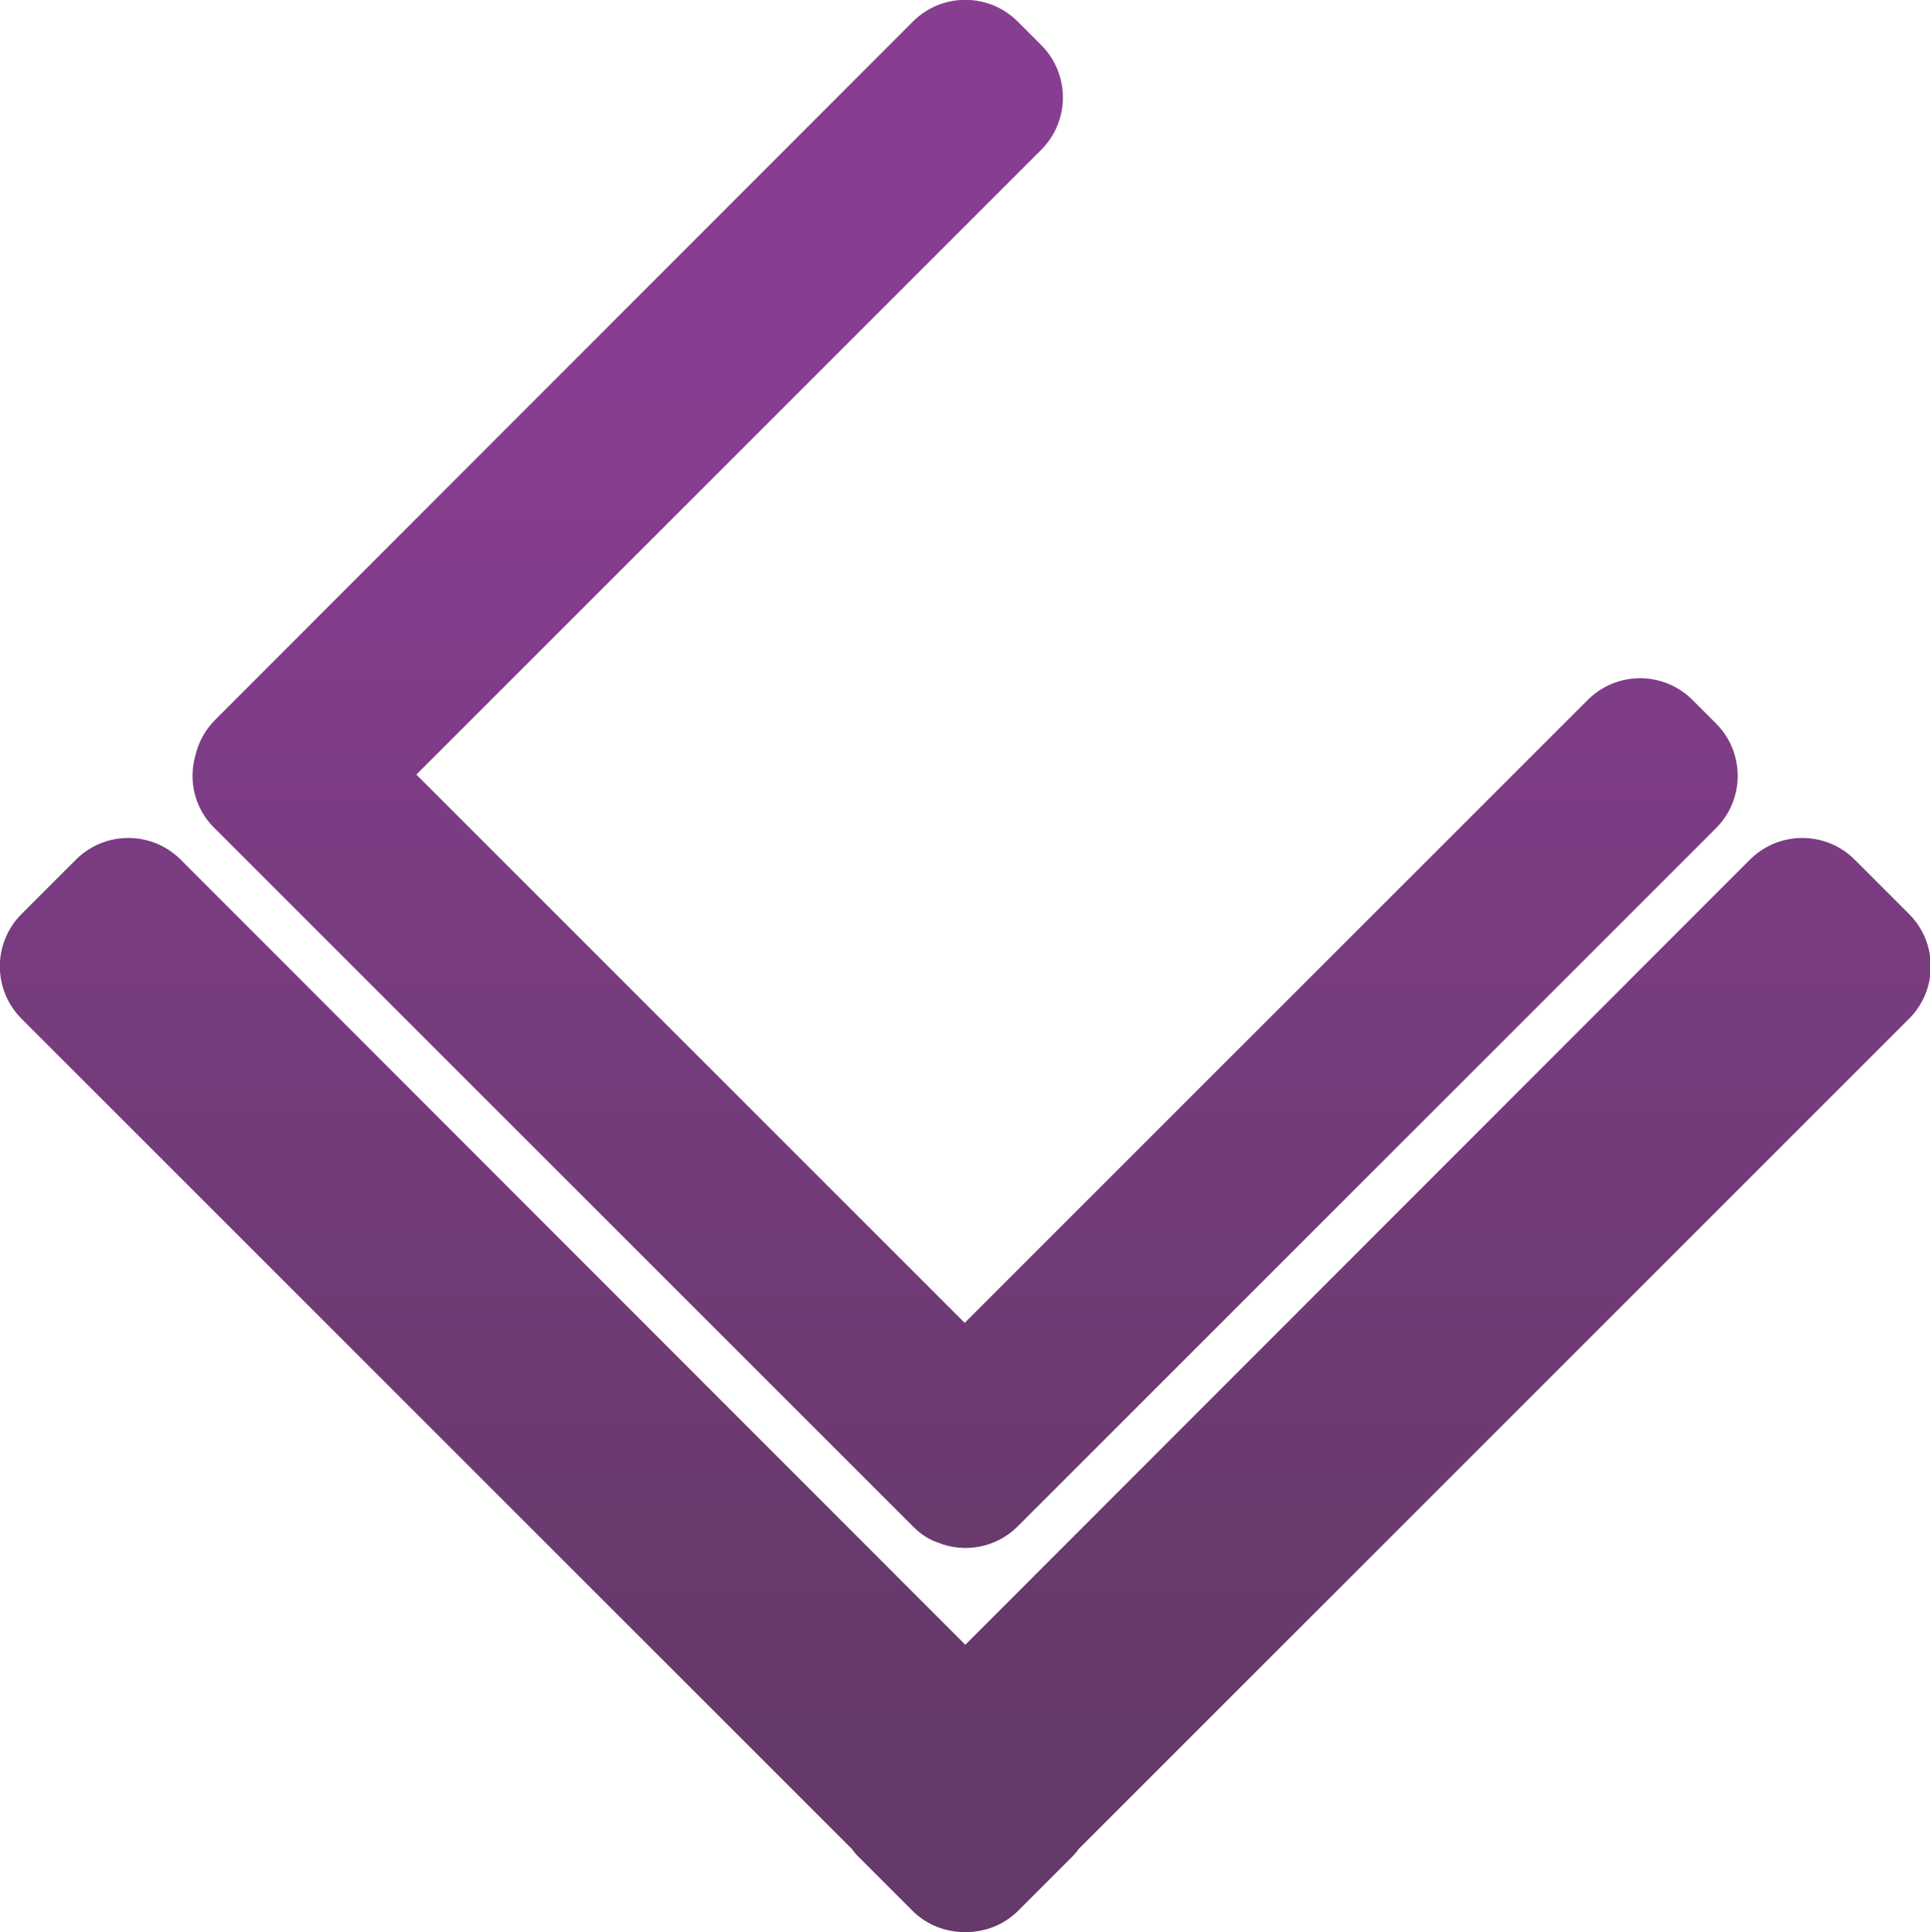 <?xml version="1.0" encoding="utf-8"?>
<!-- Generator: Adobe Illustrator 18.1.1, SVG Export Plug-In . SVG Version: 6.00 Build 0)  -->
<svg version="1.1" id="Layer_1" xmlns="http://www.w3.org/2000/svg" xmlns:xlink="http://www.w3.org/1999/xlink" x="0px" y="0px"
	 viewBox="0 0 312.9 313.3" enable-background="new 0 0 312.9 313.3" xml:space="preserve">
<g>
	<g>
		<circle fill="none" cx="142.7" cy="265.9" r="0.3"/>
		<path fill="none" d="M142.7,265.5c-0.2,0-0.4,0.2-0.4,0.4c0,0.2,0.2,0.4,0.4,0.4s0.4-0.2,0.4-0.4
			C143.1,265.6,142.9,265.5,142.7,265.5z M142.7,266c-0.1,0-0.1-0.1-0.1-0.1c0-0.1,0.1-0.1,0.1-0.1c0.1,0,0.1,0.1,0.1,0.1
			C142.8,265.9,142.7,266,142.7,266z"/>
	</g>
	<g>
		<circle fill="none" cx="144.3" cy="267.2" r="0.2"/>
		<path fill="none" d="M144.3,266.8c-0.2,0-0.3,0.1-0.3,0.3s0.1,0.3,0.3,0.3s0.3-0.1,0.3-0.3S144.4,266.8,144.3,266.8z M144.3,267.2
			C144.2,267.2,144.2,267.2,144.3,267.2C144.2,267.1,144.2,267.1,144.3,267.2C144.3,267.1,144.3,267.1,144.3,267.2
			C144.3,267.2,144.3,267.2,144.3,267.2z"/>
	</g>
	<g>
		<circle fill="none" cx="140.5" cy="265.2" r="0.3"/>
		<path fill="none" d="M140.5,264.7c-0.2,0-0.4,0.2-0.4,0.4c0,0.2,0.2,0.4,0.4,0.4c0.2,0,0.4-0.2,0.4-0.4
			C140.9,264.9,140.7,264.7,140.5,264.7z M140.5,265.3c-0.1,0-0.2-0.1-0.2-0.2c0-0.1,0.1-0.2,0.2-0.2c0.1,0,0.2,0.1,0.2,0.2
			C140.7,265.3,140.6,265.3,140.5,265.3z"/>
	</g>
	<g>
		<circle fill="none" cx="137.9" cy="265.2" r="0.4"/>
		<path fill="none" d="M137.9,264.7c-0.3,0-0.6,0.2-0.6,0.6c0,0.3,0.2,0.6,0.6,0.6c0.3,0,0.6-0.2,0.6-0.6
			C138.5,264.9,138.3,264.7,137.9,264.7z M137.9,265.5c-0.1,0-0.3-0.1-0.3-0.3c0-0.1,0.1-0.3,0.3-0.3c0.1,0,0.3,0.1,0.3,0.3
			C138.2,265.4,138.1,265.5,137.9,265.5z"/>
	</g>
	<g>
		<circle fill="none" cx="135" cy="266.3" r="0.5"/>
		<path fill="none" d="M135,265.7c-0.3,0-0.6,0.3-0.6,0.6c0,0.3,0.3,0.6,0.6,0.6s0.6-0.3,0.6-0.6C135.6,266,135.4,265.7,135,265.7z
			 M135,266.7c-0.2,0-0.3-0.2-0.3-0.3c0-0.2,0.2-0.3,0.3-0.3s0.3,0.2,0.3,0.3C135.4,266.5,135.2,266.7,135,266.7z"/>
	</g>
	<g>
		<circle fill="none" cx="132.5" cy="269.1" r="0.5"/>
		<path fill="none" d="M132.5,268.5c-0.4,0-0.7,0.3-0.7,0.7s0.3,0.7,0.7,0.7c0.4,0,0.7-0.3,0.7-0.7S132.9,268.5,132.5,268.5z
			 M132.5,269.5c-0.2,0-0.4-0.2-0.4-0.4s0.2-0.4,0.4-0.4s0.4,0.2,0.4,0.4S132.7,269.5,132.5,269.5z"/>
	</g>
	<g>
		<circle fill="none" cx="132.1" cy="273.5" r="0.7"/>
		<path fill="none" d="M132.1,272.7c-0.4,0-0.8,0.4-0.8,0.8c0,0.4,0.4,0.8,0.8,0.8c0.4,0,0.8-0.4,0.8-0.8
			C132.9,273.1,132.6,272.7,132.1,272.7z M131.6,273.5c0-0.3,0.2-0.5,0.5-0.5c0.3,0,0.5,0.2,0.5,0.5c0,0.3-0.2,0.5-0.5,0.5
			C131.8,274,131.6,273.8,131.6,273.5z"/>
	</g>
	<g>
		<circle fill="none" cx="133.9" cy="277.8" r="0.9"/>
		<path fill="none" d="M133.9,276.8c-0.6,0-1,0.5-1,1c0,0.6,0.5,1,1,1c0.6,0,1-0.5,1-1C134.9,277.3,134.5,276.8,133.9,276.8z
			 M133.9,278.6c-0.4,0-0.8-0.3-0.8-0.8c0-0.4,0.3-0.8,0.8-0.8c0.4,0,0.8,0.3,0.8,0.8C134.6,278.2,134.3,278.6,133.9,278.6z"/>
	</g>
	<g>
		<path fill="none" d="M138.7,281.9c0.2,0.3,0.3,0.6,0.3,1c0,0.5-0.2,1-0.6,1.3h-0.1L138.7,281.9z"/>
		<path fill="none" d="M152.5,269.7l-2.3,14.5h-3.5l0.9-5.8H143l-0.9,5.8h-2.9c0.3-0.4,0.4-0.8,0.4-1.3c0-0.7-0.3-1.3-0.8-1.7
			l1.8-11.5h3.8l-0.9,5.6h4.6l0.9-5.6H152.5z"/>
		<polygon fill="none" points="158.9,281 154.9,281 156.7,269.7 153.2,269.7 150.9,284.2 158.4,284.2 		"/>
		<g>
			<polygon fill="none" points="167.4,269.7 158,269.7 157.5,272.9 160.7,272.9 159.4,281 159.4,281 158.9,284.2 158.9,284.2 
				158.9,284.2 162.6,284.2 164.4,272.9 166.9,272.9 			"/>
			<polygon fill="none" points="177.4,269.7 172.5,278.5 170.4,269.7 168,269.7 167.9,269.7 167.3,273.5 170.1,284.2 173.1,284.2 
				181.5,269.7 			"/>
		</g>
	</g>
	<path fill="none" d="M138.7,281.9c-0.3-0.4-0.8-0.7-1.4-0.7c-0.9,0-1.7,0.8-1.7,1.7c0,0.9,0.8,1.7,1.7,1.7c0.4,0,0.8-0.2,1.1-0.4
		c0.4-0.3,0.6-0.8,0.6-1.3C139,282.6,138.9,282.2,138.7,281.9z M137.3,283.6c-0.3,0-0.6-0.3-0.6-0.6s0.3-0.6,0.6-0.6
		s0.6,0.3,0.6,0.6S137.6,283.6,137.3,283.6z"/>
	<path fill="none" d="M139,282.9c0,0.5-0.2,1-0.6,1.3c-0.3,0.3-0.7,0.4-1.1,0.4c-0.9,0-1.7-0.8-1.7-1.7c0-0.9,0.8-1.7,1.7-1.7
		c0.6,0,1.1,0.3,1.4,0.7C138.9,282.2,139,282.6,139,282.9z"/>
</g>
<g>
	<linearGradient id="SVGID_1_" gradientUnits="userSpaceOnUse" x1="156.508" y1="62.293" x2="156.508" y2="278.524">
		<stop  offset="0" style="stop-color:#873E90"/>
		<stop  offset="1" style="stop-color:#653969"/>
	</linearGradient>
	<path fill="url(#SVGID_1_)" d="M309.5,148.2l-8.8-8.8c-4.7-4.7-12.3-4.7-17,0L156.5,266.7L29.3,139.4c-4.7-4.7-12.3-4.7-17,0
		l-8.8,8.8c-4.7,4.7-4.7,12.3,0,17l134.6,134.6c0.3,0.4,0.6,0.8,1,1.2l8.8,8.8c2.4,2.4,5.5,3.5,8.6,3.5c3.1,0,6.2-1.1,8.6-3.5
		l8.8-8.8c0.4-0.4,0.7-0.8,1-1.2l134.6-134.6C314.2,160.5,314.2,152.9,309.5,148.2z"/>
	<linearGradient id="SVGID_2_" gradientUnits="userSpaceOnUse" x1="156.423" y1="62.293" x2="156.423" y2="278.524">
		<stop  offset="0" style="stop-color:#873E90"/>
		<stop  offset="1" style="stop-color:#653969"/>
	</linearGradient>
	<path fill="url(#SVGID_2_)" d="M34.8,134.3l113.2,113.2c1.2,1.2,2.5,2.1,4,2.6c4.3,1.8,9.5,0.9,13-2.6l113.2-113.2
		c4.7-4.7,4.7-12.3,0-17l-3.8-3.8c-4.7-4.7-12.3-4.7-17,0L156.4,214.5l-88.9-88.9L168.8,24.3c4.7-4.7,4.7-12.3,0-17l-3.8-3.8
		c-4.7-4.7-12.3-4.7-17,0L34.9,116.7c-1.6,1.6-2.7,3.6-3.2,5.7C30.5,126.5,31.5,131.1,34.8,134.3z"/>
</g>
</svg>
